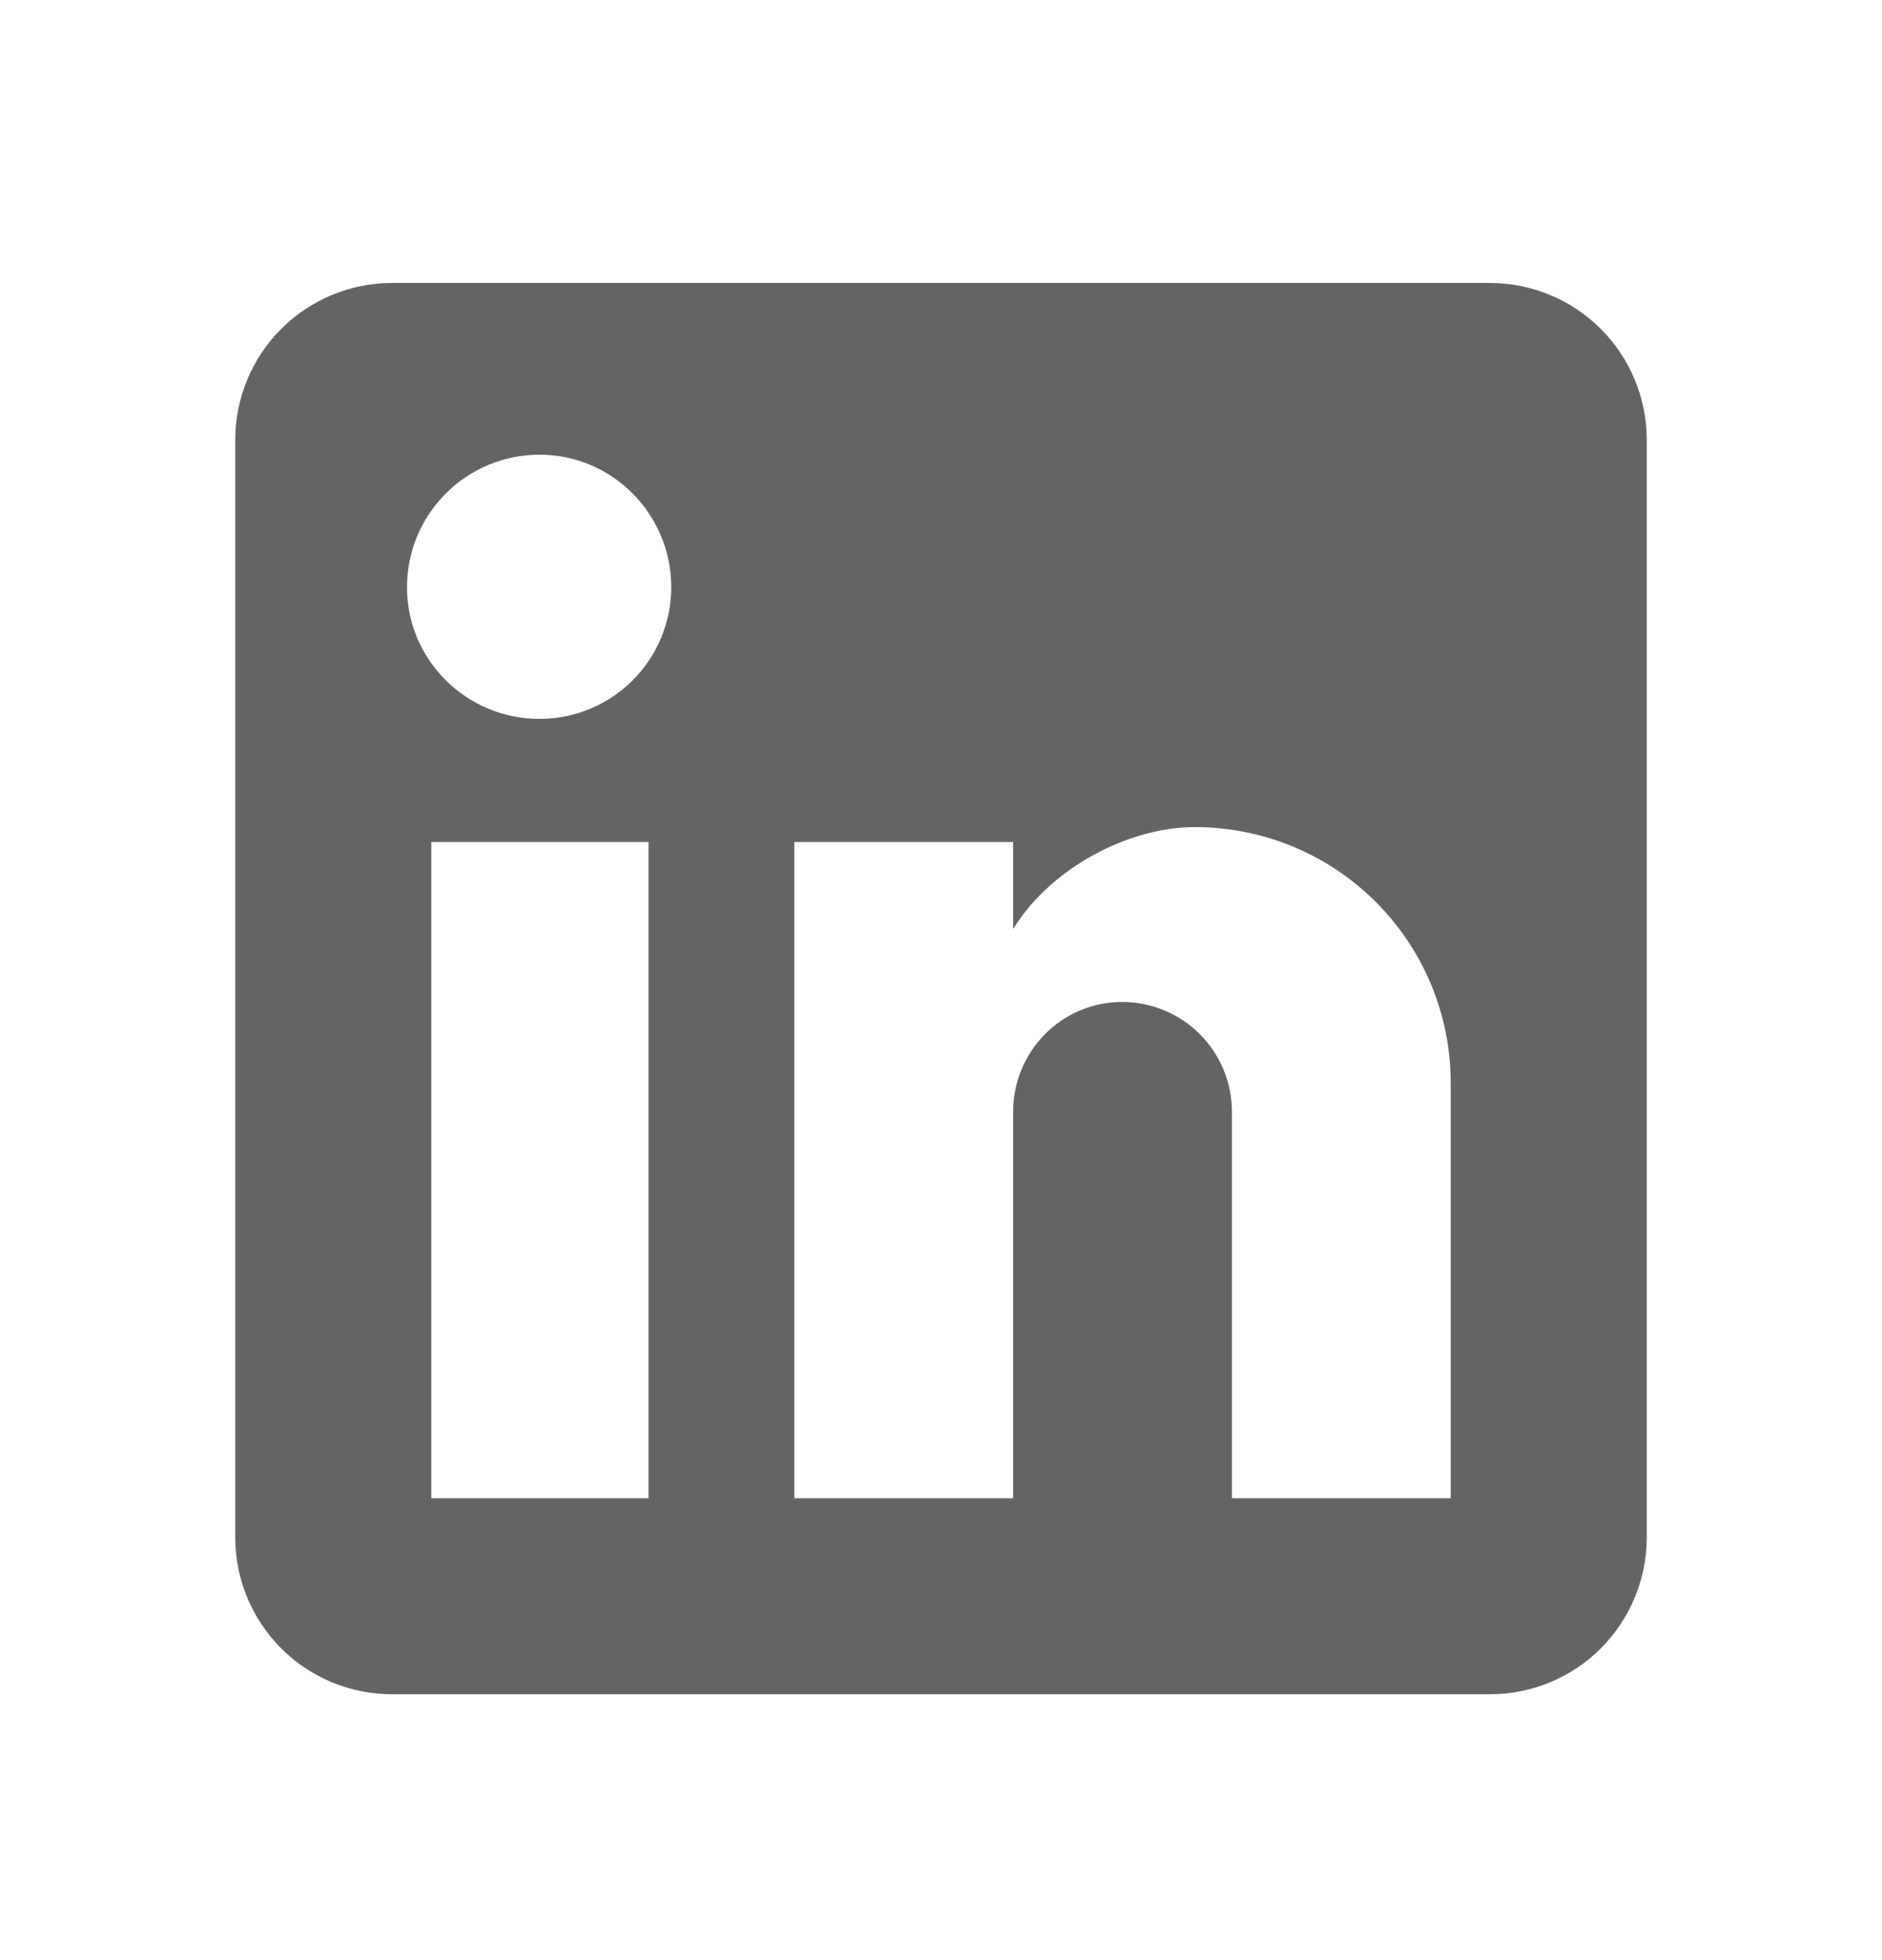 <svg width="24" height="25" viewBox="0 0 24 25" fill="none" xmlns="http://www.w3.org/2000/svg">
<path d="M19 3.609C19.53 3.609 20.039 3.82 20.414 4.195C20.789 4.57 21 5.079 21 5.609V19.609C21 20.14 20.789 20.648 20.414 21.024C20.039 21.399 19.53 21.609 19 21.609H5C4.47 21.609 3.961 21.399 3.586 21.024C3.211 20.648 3 20.14 3 19.609V5.609C3 5.079 3.211 4.57 3.586 4.195C3.961 3.82 4.47 3.609 5 3.609H19ZM18.5 19.109V13.809C18.5 12.945 18.157 12.116 17.545 11.504C16.934 10.893 16.105 10.549 15.24 10.549C14.39 10.549 13.4 11.069 12.92 11.849V10.739H10.13V19.109H12.92V14.179C12.92 13.409 13.54 12.779 14.31 12.779C14.681 12.779 15.037 12.927 15.3 13.189C15.562 13.452 15.71 13.808 15.71 14.179V19.109H18.5ZM6.88 9.169C7.326 9.169 7.753 8.992 8.068 8.677C8.383 8.362 8.56 7.935 8.56 7.489C8.56 6.559 7.81 5.799 6.88 5.799C6.432 5.799 6.002 5.977 5.685 6.294C5.368 6.611 5.19 7.041 5.19 7.489C5.19 8.419 5.95 9.169 6.88 9.169ZM8.27 19.109V10.739H5.5V19.109H8.27Z" fill="#646464"/>
</svg>
